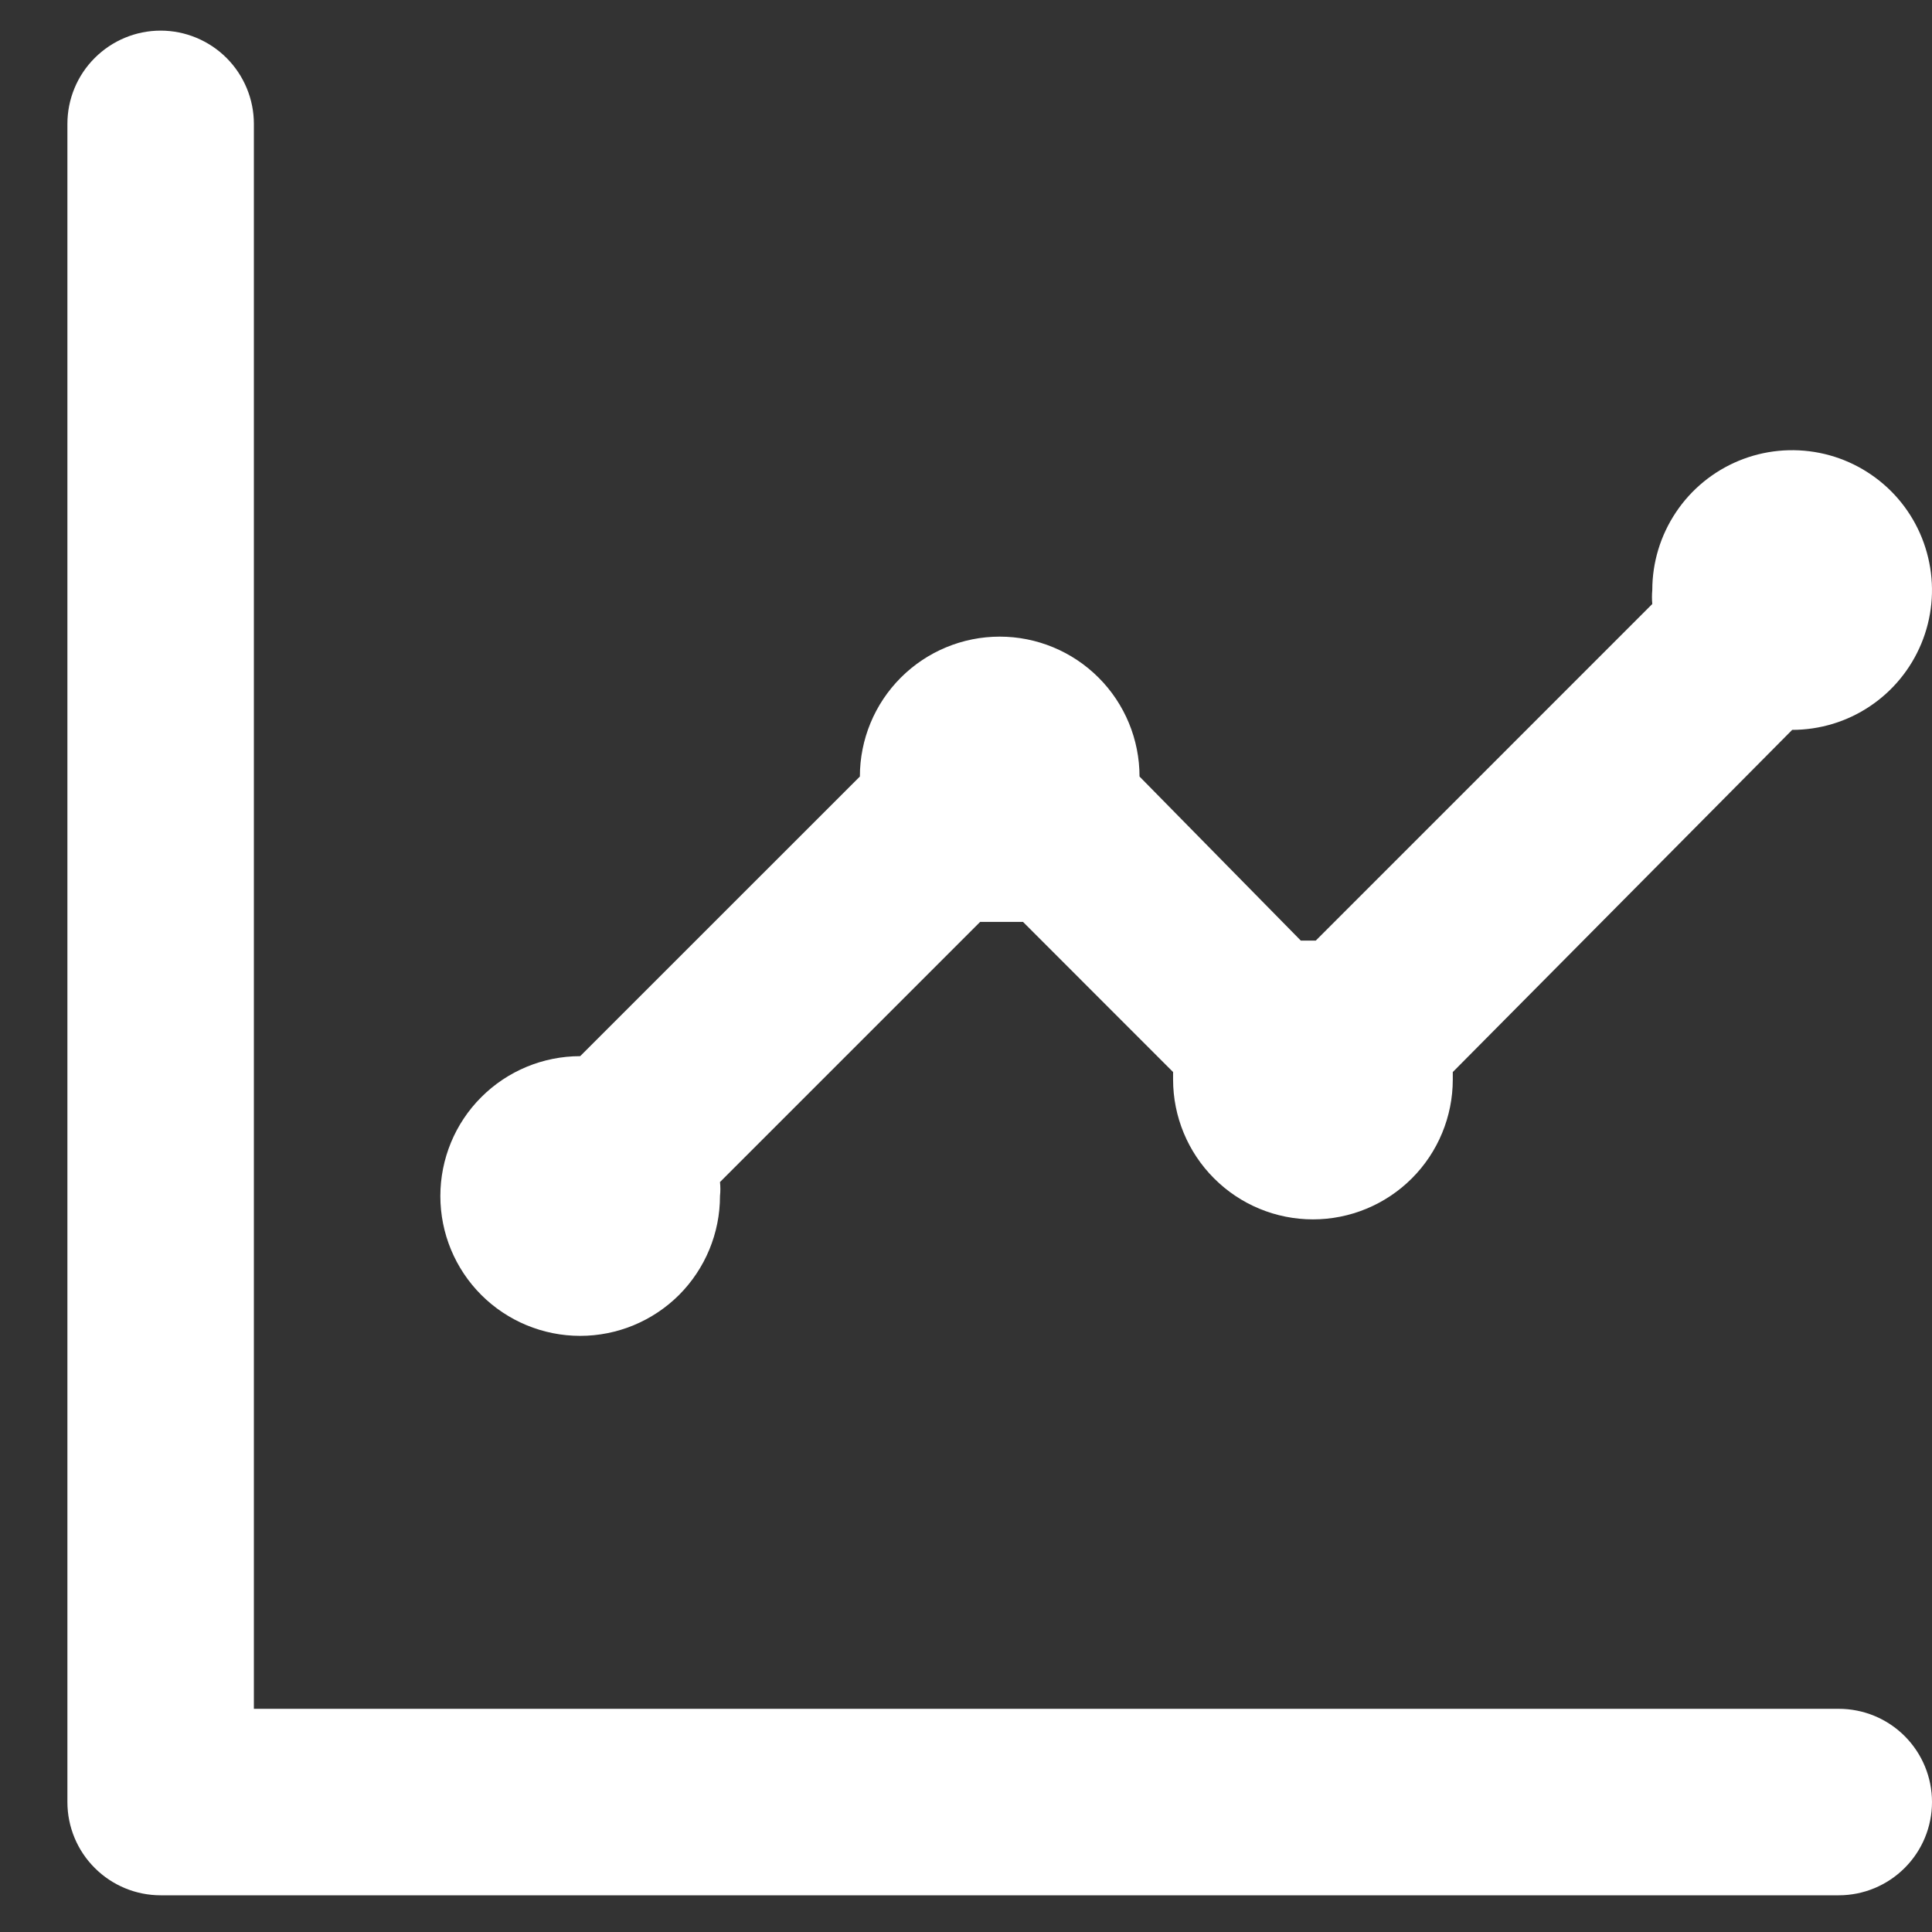 <svg width="27" height="27" viewBox="0 0 27 27" fill="none" xmlns="http://www.w3.org/2000/svg">
<rect x="0" y="0" width="27" height="27" fill="#333333" stroke="none"/>
<path d="M8.108 18.669C8.626 18.669 9.123 18.463 9.49 18.097C9.856 17.73 10.062 17.233 10.062 16.715C10.069 16.65 10.069 16.584 10.062 16.519L13.697 12.884H13.997H14.297L16.394 14.982C16.394 14.982 16.394 15.047 16.394 15.086C16.394 15.604 16.6 16.102 16.967 16.468C17.333 16.835 17.83 17.041 18.349 17.041C18.867 17.041 19.364 16.835 19.731 16.468C20.097 16.102 20.303 15.604 20.303 15.086V14.982L25.046 10.2C25.432 10.2 25.81 10.086 26.131 9.871C26.453 9.656 26.703 9.351 26.851 8.994C26.999 8.637 27.038 8.244 26.962 7.865C26.887 7.486 26.701 7.137 26.428 6.864C26.154 6.591 25.806 6.404 25.427 6.329C25.048 6.254 24.655 6.292 24.298 6.44C23.941 6.588 23.635 6.839 23.421 7.16C23.206 7.482 23.091 7.859 23.091 8.246C23.085 8.311 23.085 8.376 23.091 8.441L18.388 13.145H18.179L15.925 10.852C15.925 10.333 15.719 9.836 15.353 9.47C14.986 9.103 14.489 8.897 13.971 8.897C13.453 8.897 12.956 9.103 12.589 9.47C12.223 9.836 12.017 10.333 12.017 10.852L8.108 14.76C7.59 14.76 7.092 14.966 6.726 15.333C6.359 15.699 6.154 16.197 6.154 16.715C6.154 17.233 6.359 17.73 6.726 18.097C7.092 18.463 7.59 18.669 8.108 18.669ZM25.697 23.881H3.548V1.731C3.548 1.386 3.41 1.054 3.166 0.81C2.922 0.566 2.59 0.428 2.245 0.428C1.899 0.428 1.568 0.566 1.324 0.81C1.079 1.054 0.942 1.386 0.942 1.731V25.184C0.942 25.529 1.079 25.861 1.324 26.105C1.568 26.349 1.899 26.487 2.245 26.487H25.697C26.043 26.487 26.374 26.349 26.618 26.105C26.863 25.861 27 25.529 27 25.184C27 24.838 26.863 24.507 26.618 24.262C26.374 24.018 26.043 23.881 25.697 23.881Z" fill="white"/>
</svg>
